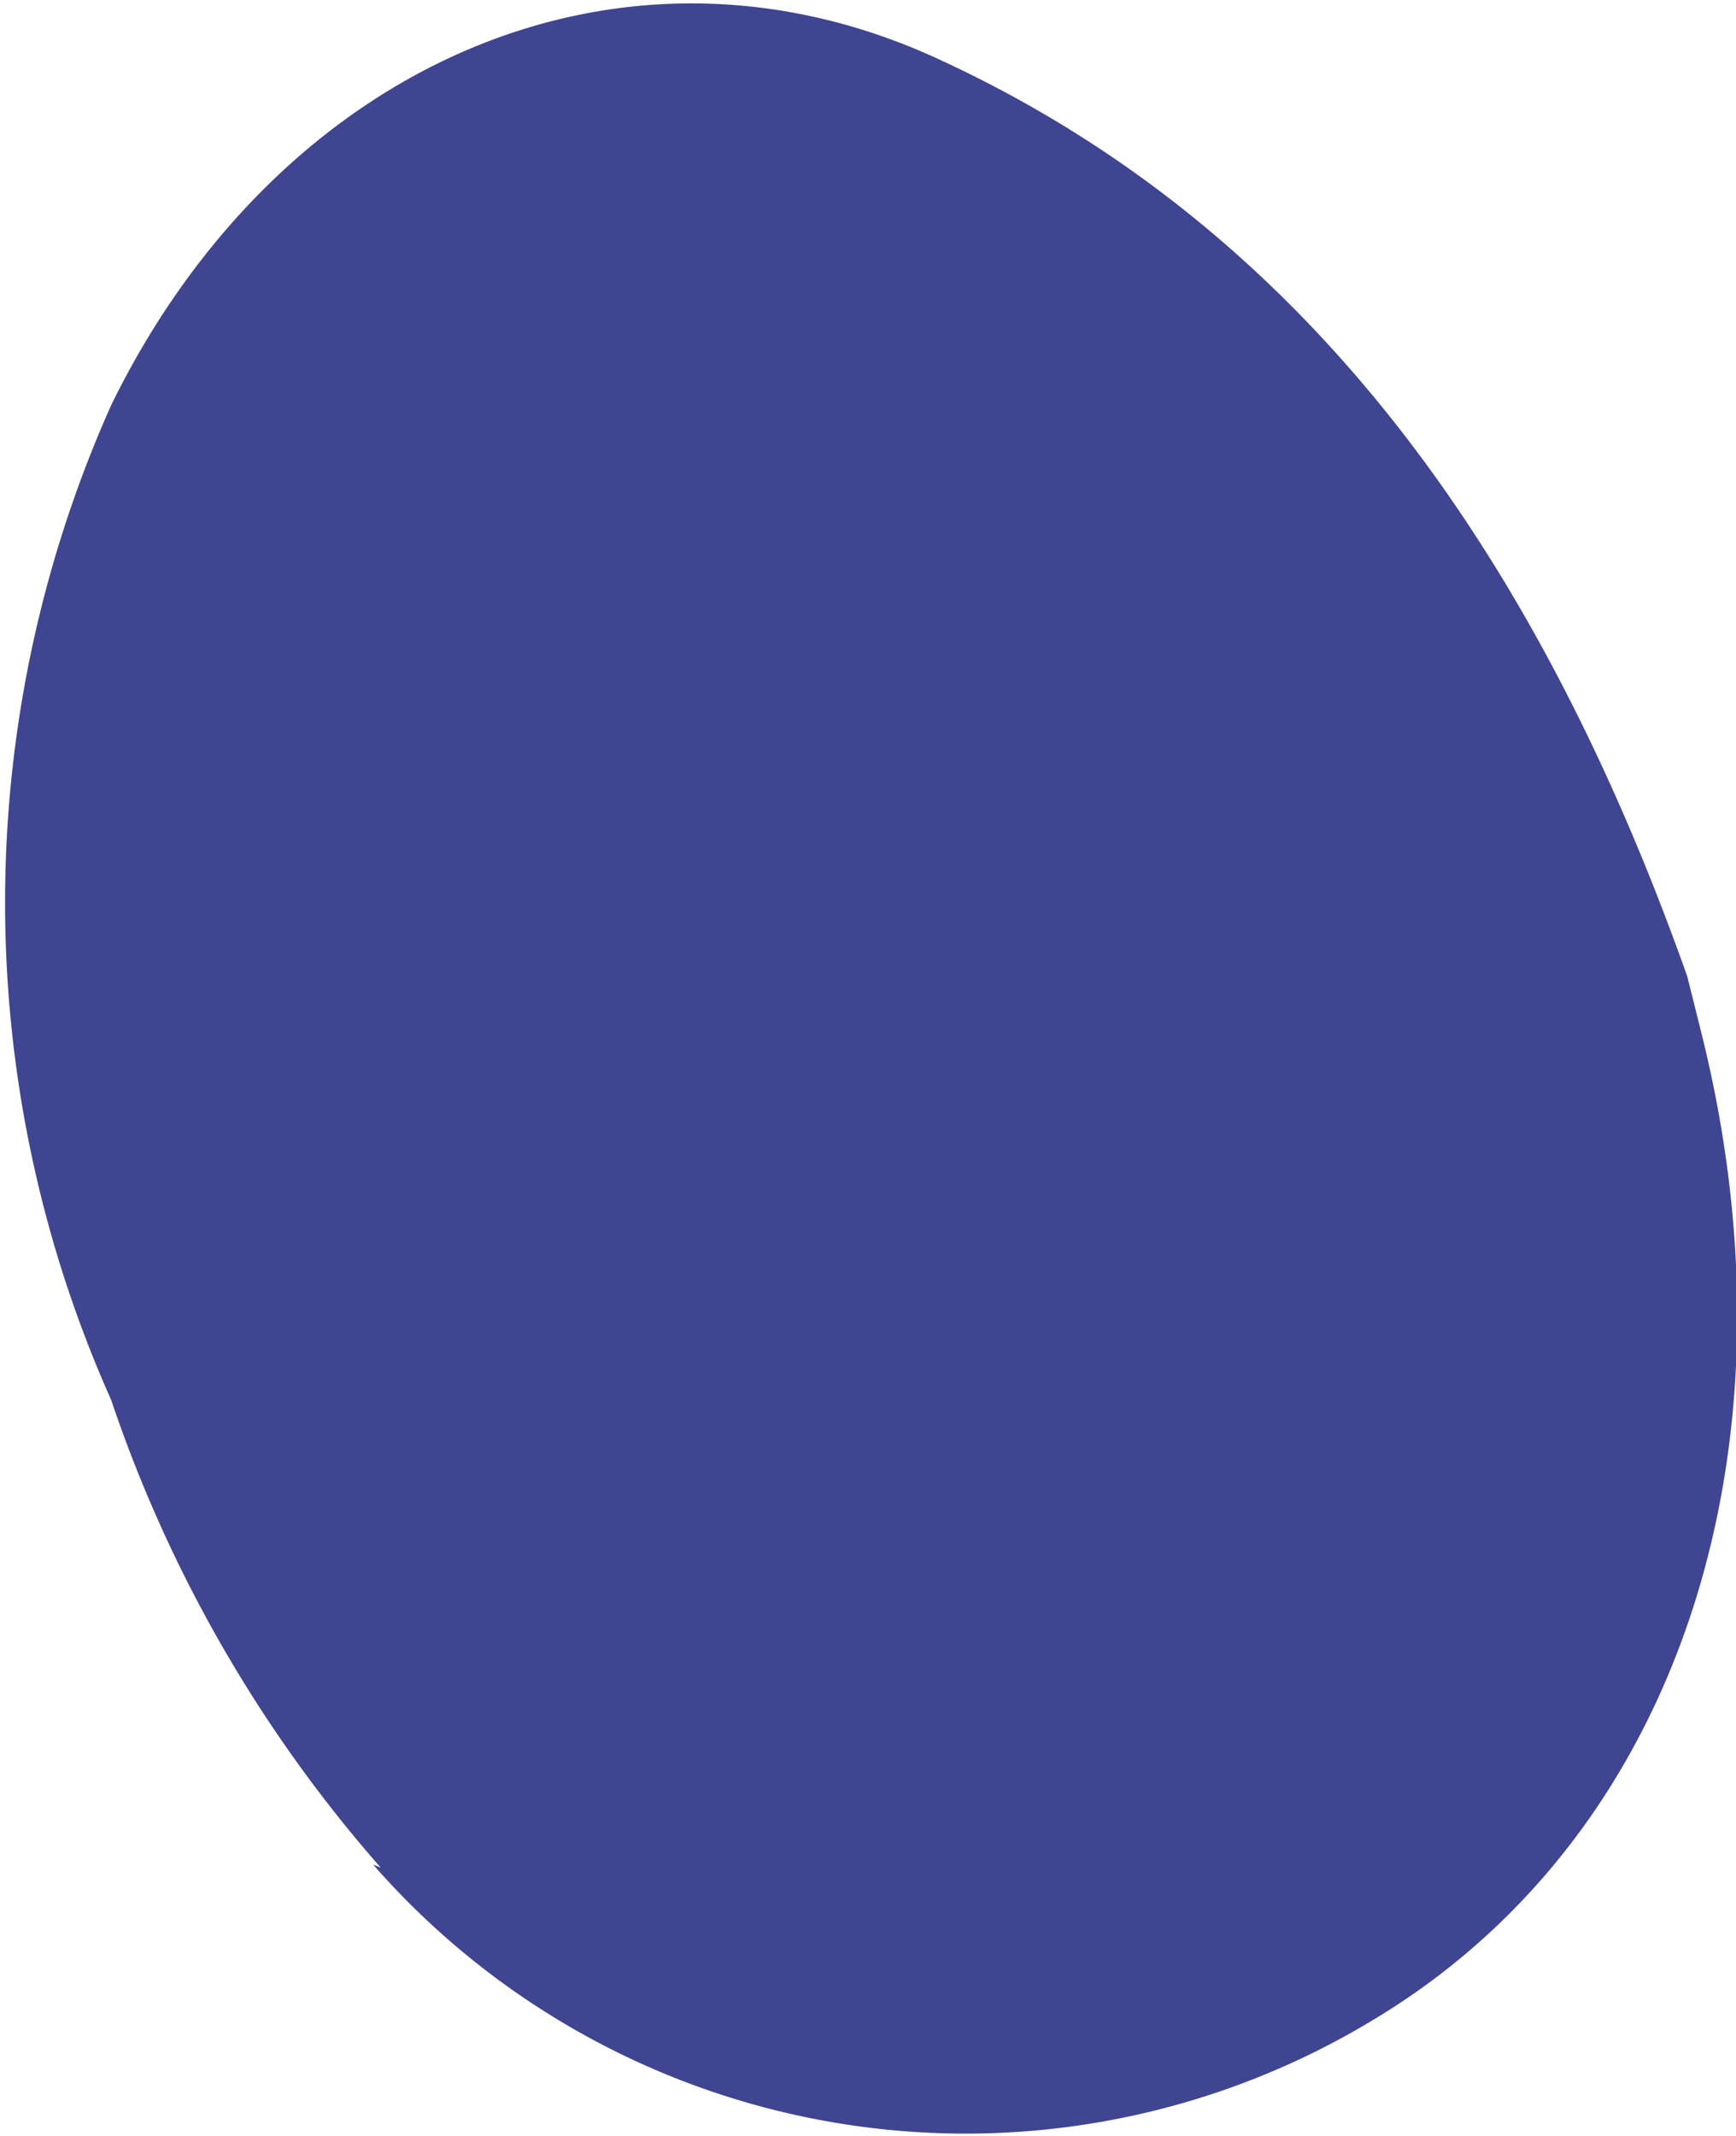 <svg xmlns="http://www.w3.org/2000/svg" viewBox="0 0 11.4 14.02"><g id="Layer_2" data-name="Layer 2"><g id="boost_logo" data-name="boost logo"><path id="Path_270" data-name="Path 270" d="M2.45,12.24a5.17,5.17,0,0,0,6.6,1c2-1.22,2.8-3.76,2.12-6.47l-.09-.36c-.95-2.68-2.43-4.86-4.87-6-2.1-1-4.38,0-5.48,2.25a8,8,0,0,0,0,6.53,9,9,0,0,0,1.77,3.07" style="fill:#3f4591"/></g></g></svg>